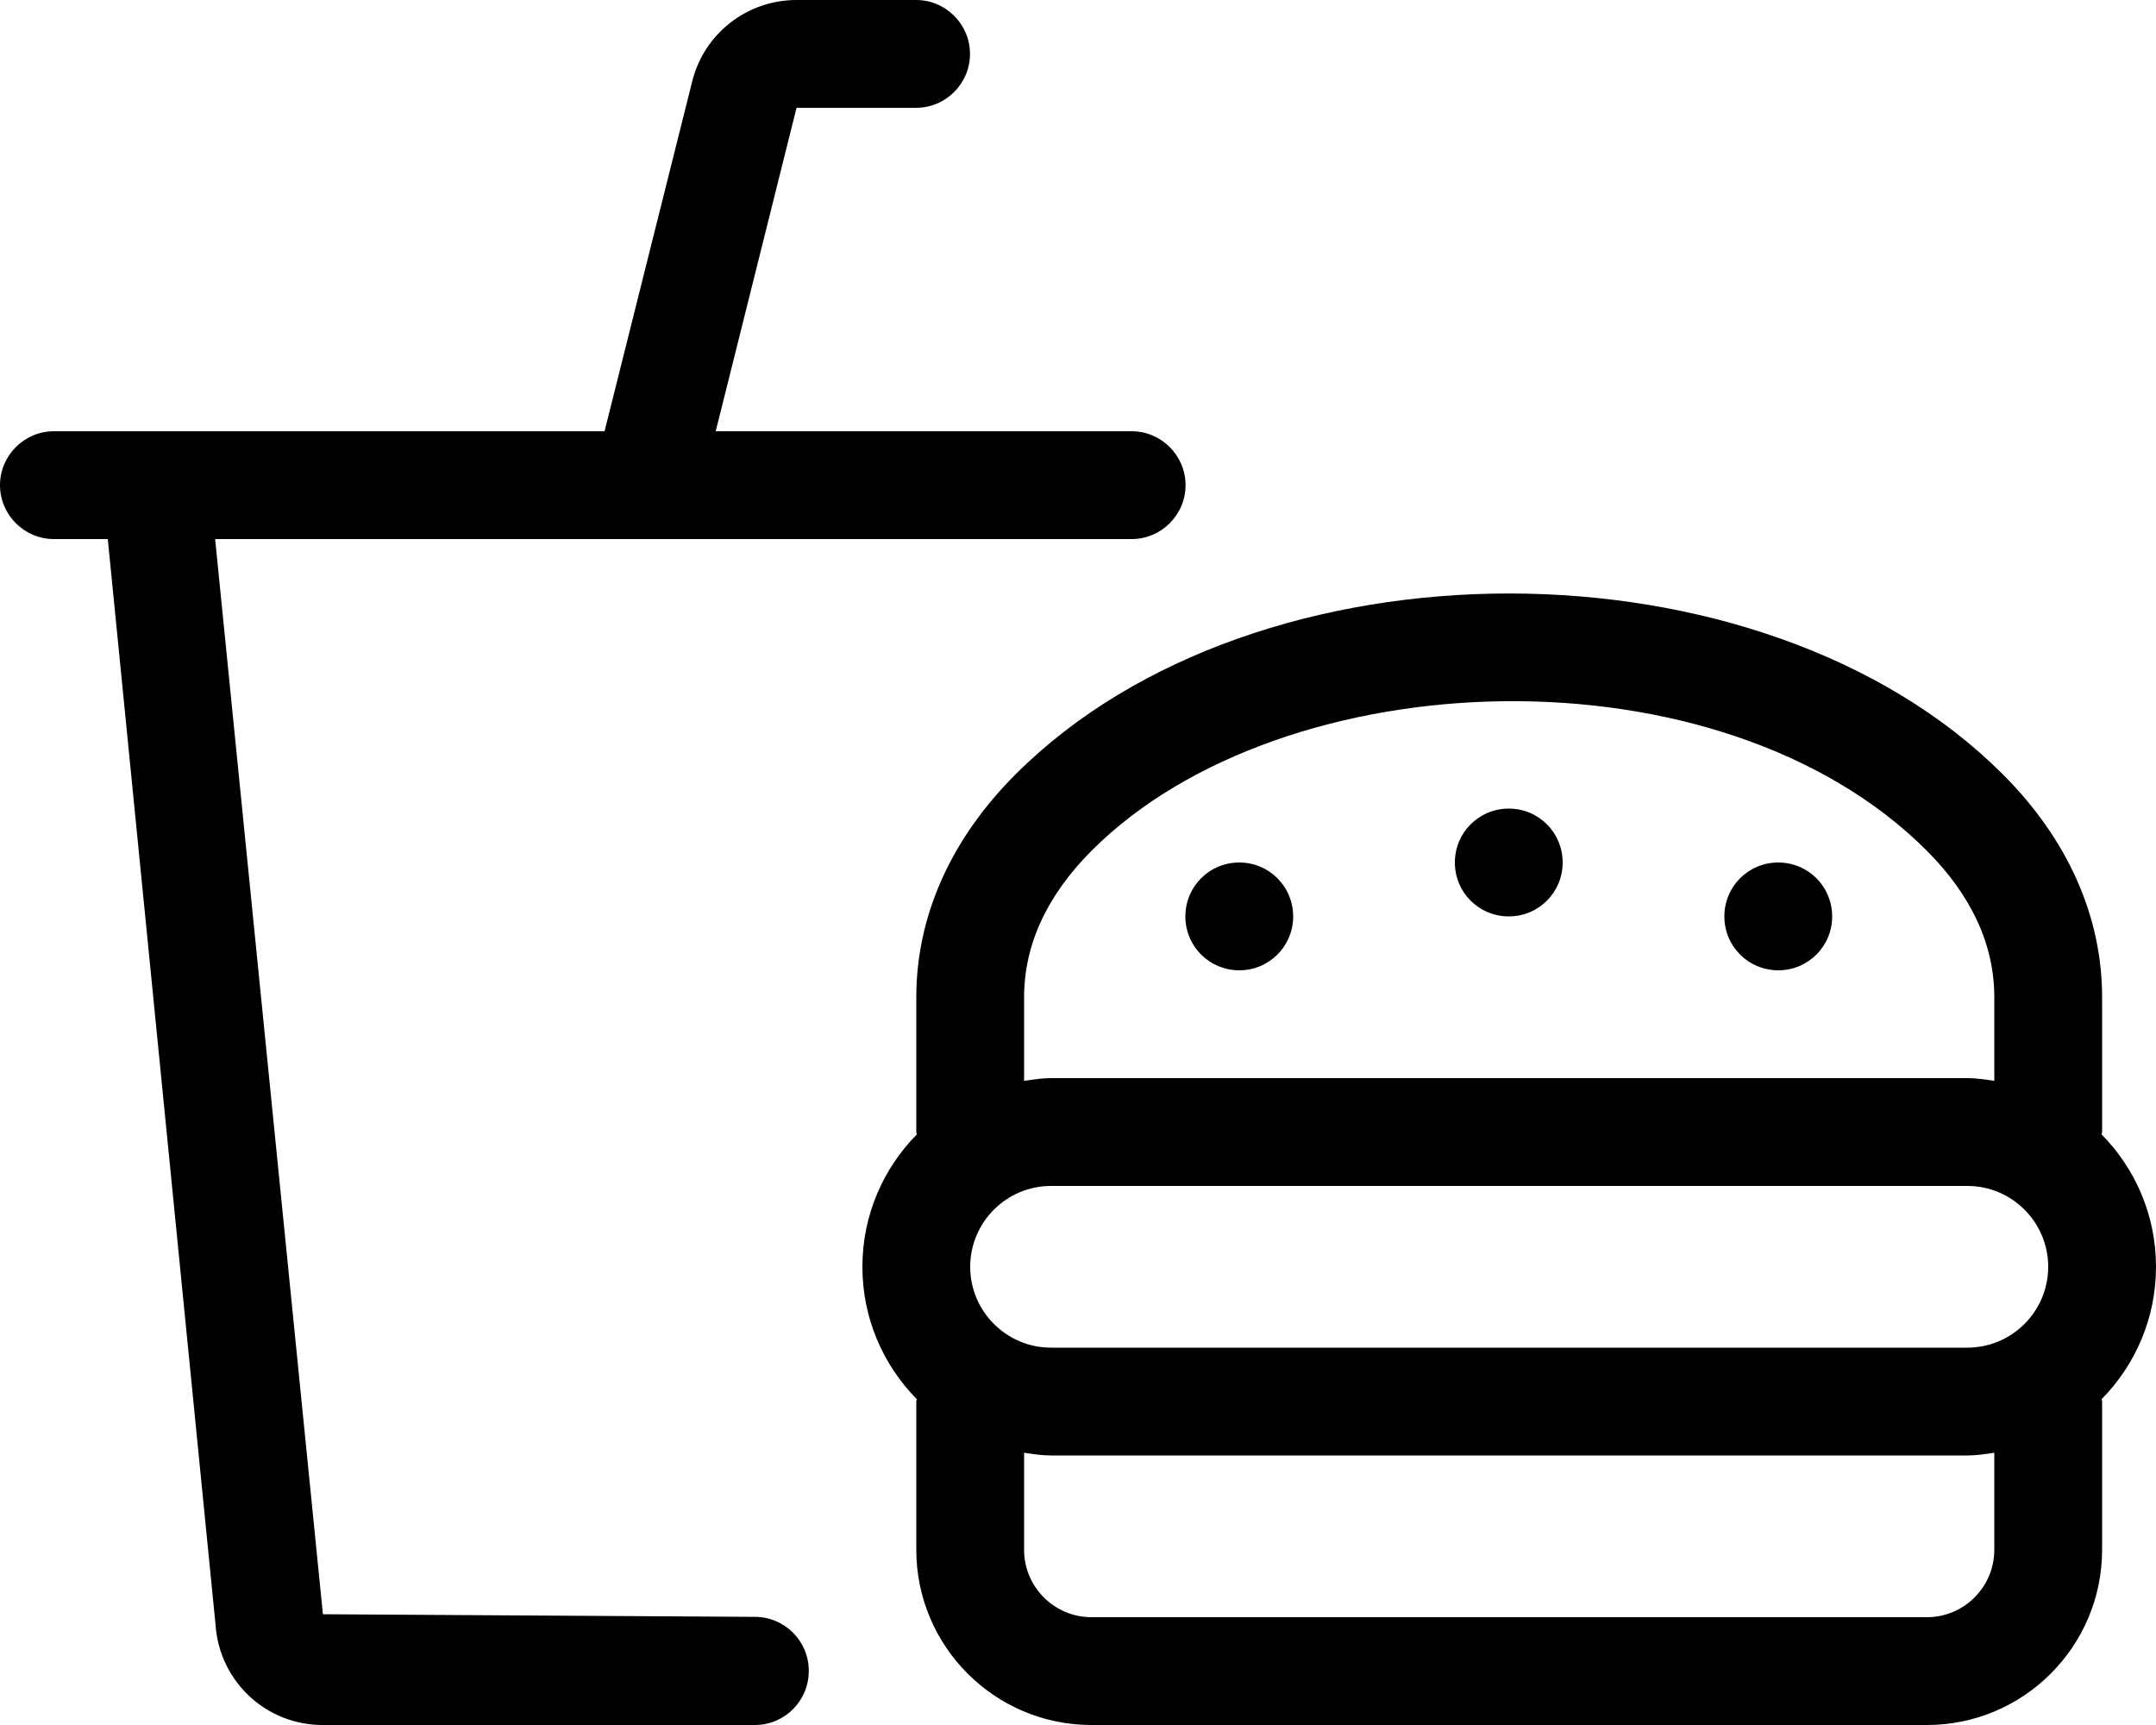 <svg xmlns="http://www.w3.org/2000/svg" viewBox="0 0 640 512"><!-- Font Awesome Pro 6.0.0-alpha2 by @fontawesome - https://fontawesome.com License - https://fontawesome.com/license (Commercial License) --><path d="M447.871 272C456.746 272 463.871 264.875 463.871 256S456.746 240 447.871 240S431.871 247.125 431.871 256S438.996 272 447.871 272ZM527.871 288C536.746 288 543.871 280.875 543.871 272S536.746 256 527.871 256S511.871 263.125 511.871 272S518.996 288 527.871 288ZM224.18 479.902L95.855 479.125L63.861 160H335.932C344.73 160 351.93 152.799 351.93 144C351.93 135.199 344.73 128 335.932 128H212.457L236.453 32H271.945C280.744 32 287.941 24.801 287.941 16S280.744 0 271.945 0H236.453C221.705 0 208.957 10 205.459 24.25L179.463 128H15.996C7.199 128 0 135.199 0 144C0 152.799 7.199 160 15.996 160H31.994L63.986 482.25C65.111 499.125 79.109 512.125 95.98 512H224.084C232.918 512 240.08 504.836 240.08 496V495.902C240.08 487.104 232.977 479.955 224.18 479.902ZM367.871 288C376.746 288 383.871 280.875 383.871 272S376.746 256 367.871 256S351.871 263.125 351.871 272S358.996 288 367.871 288ZM640 376C640 360.682 633.82 346.822 623.855 336.713C623.867 336.463 624 336.254 624 336V296C624 271.953 613.781 249.031 594.438 229.734C523.004 158.404 373.219 158.182 301.562 229.734C282.219 249.031 272 271.953 272 296V336C272 336.254 272.133 336.465 272.145 336.715C262.18 346.826 256 360.682 256 376S262.18 405.174 272.145 415.285C272.133 415.535 272 415.746 272 416V460C272 488.672 295.312 512 324 512H572C600.688 512 624 488.672 624 460V416C624 415.746 623.867 415.537 623.855 415.287C633.82 405.178 640 391.318 640 376ZM304 296C304 280.406 310.781 265.734 324.156 252.375C381.008 195.656 510.438 191.113 571.844 252.375C585.219 265.734 592 280.406 592 296V320.807C589.367 320.426 586.742 320 584 320H312C309.258 320 306.633 320.426 304 320.807V296ZM592 460C592 471.031 583.031 480 572 480H324C312.969 480 304 471.031 304 460V431.193C306.633 431.574 309.258 432 312 432H584C586.742 432 589.367 431.574 592 431.193V460ZM584 400H312C298.766 400 288 389.232 288 376C288 362.766 298.766 352 312 352H584C597.234 352 608 362.766 608 376C608 389.232 597.234 400 584 400Z"/></svg>